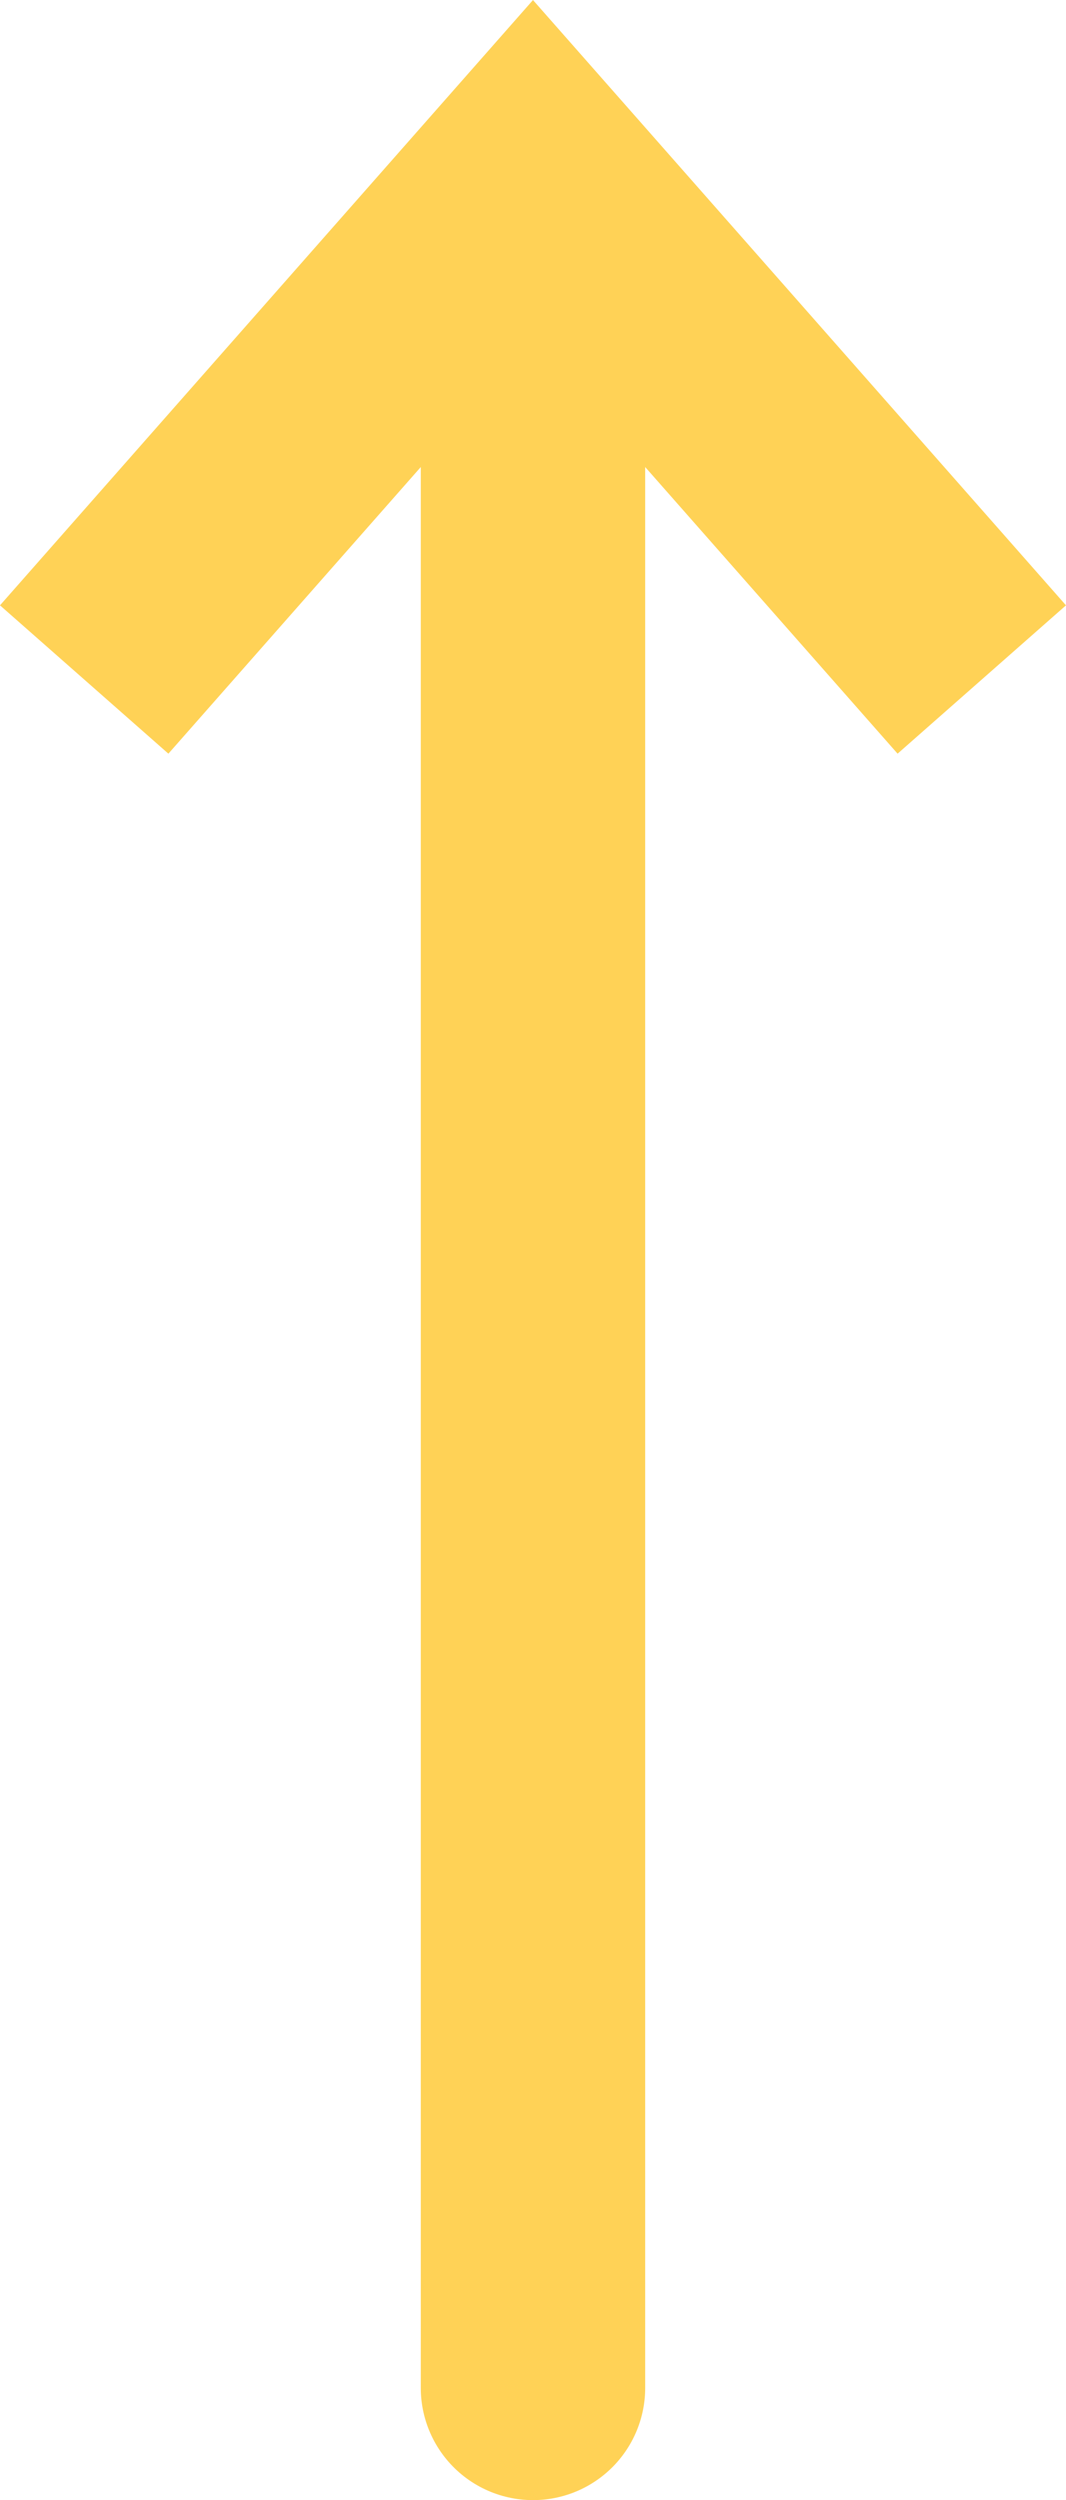 <svg xmlns="http://www.w3.org/2000/svg" width="47.505" height="111.395" viewBox="0 0 47.505 111.395">
  <defs>
    <style>
      .cls-1, .cls-2 {
        fill: none;
        stroke: #ffd256;
        stroke-width: 10px;
      }

      .cls-1 {
        stroke-linecap: round;
      }
    </style>
  </defs>
  <g id="screenshot-label-arrow-deg-180" transform="translate(3.752 106.395) rotate(-90)">
    <path id="Tracé_40235" data-name="Tracé 40235" class="cls-1" d="M0,0H90.372" transform="translate(0 20)"/>
    <path id="Tracé_40238" data-name="Tracé 40238" class="cls-2" d="M0,40,22.709,20,0,0" transform="translate(76.119)"/>
  </g>
</svg>
